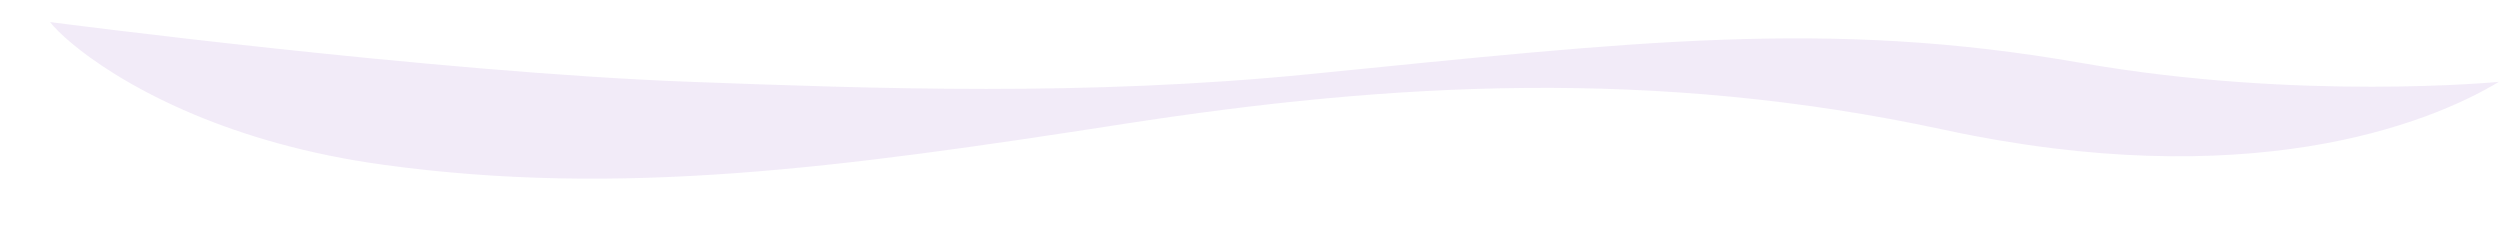 <?xml version="1.0" encoding="UTF-8"?> <svg xmlns="http://www.w3.org/2000/svg" width="1920" height="191" viewBox="0 0 1920 191" fill="none"><g filter="url(#filter0_d_6_885)"><g filter="url(#filter1_d_6_885)"><path d="M842.129 80.742C617.443 162.445 432.122 207.868 246.358 148.218C99.959 101.208 15.48 -59.412 0 -106.46C0 -106.46 300.76 -14.048 502.446 3.453C647.79 16.066 812.052 30.222 987.643 -10.742C1242.35 -70.163 1393.67 -112.95 1592.26 -31.427C1763.87 39.02 1920 3.453 1920 3.453L1918.4 5.051C1852.99 70.344 1748.85 174.288 1535.65 80.742C1302.51 -21.549 1052.01 4.424 842.129 80.742Z" fill="white"></path></g><path d="M863.331 114.146C643.243 148.276 476.444 170.482 294.481 145.564C235.991 137.554 187.752 123.11 149.432 107.104C125.067 96.927 104.712 86.118 88.282 75.929C60.882 58.938 44.398 43.674 38.434 35.944C38.434 35.944 333.04 74.548 530.599 81.859C672.968 87.128 833.87 93.041 1005.87 75.929C1255.36 51.107 1403.59 33.233 1598.11 67.288C1766.21 96.717 1919.15 81.859 1919.15 81.859C1864.12 115.028 1725.49 168.669 1492.83 118.625C1271.01 70.911 1068.91 82.265 863.331 114.146Z" fill="#5A0CA8" fill-opacity="0.08"></path></g><defs><filter id="filter0_d_6_885" x="-24.282" y="-149.745" width="1968.56" height="330.485" filterUnits="userSpaceOnUse" color-interpolation-filters="sRGB"><feFlood flood-opacity="0" result="BackgroundImageFix"></feFlood><feColorMatrix in="SourceAlpha" type="matrix" values="0 0 0 0 0 0 0 0 0 0 0 0 0 0 0 0 0 0 127 0" result="hardAlpha"></feColorMatrix><feOffset dy="-19.003"></feOffset><feGaussianBlur stdDeviation="12.141"></feGaussianBlur><feComposite in2="hardAlpha" operator="out"></feComposite><feColorMatrix type="matrix" values="0 0 0 0 0 0 0 0 0 0 0 0 0 0 0 0 0 0 0.11 0"></feColorMatrix><feBlend mode="normal" in2="BackgroundImageFix" result="effect1_dropShadow_6_885"></feBlend><feBlend mode="normal" in="SourceGraphic" in2="effect1_dropShadow_6_885" result="shape"></feBlend></filter><filter id="filter1_d_6_885" x="-14.863" y="-121.324" width="1949.73" height="311.648" filterUnits="userSpaceOnUse" color-interpolation-filters="sRGB"><feFlood flood-opacity="0" result="BackgroundImageFix"></feFlood><feColorMatrix in="SourceAlpha" type="matrix" values="0 0 0 0 0 0 0 0 0 0 0 0 0 0 0 0 0 0 127 0" result="hardAlpha"></feColorMatrix><feOffset></feOffset><feGaussianBlur stdDeviation="7.432"></feGaussianBlur><feComposite in2="hardAlpha" operator="out"></feComposite><feColorMatrix type="matrix" values="0 0 0 0 0.353 0 0 0 0 0.047 0 0 0 0 0.659 0 0 0 0.2 0"></feColorMatrix><feBlend mode="normal" in2="BackgroundImageFix" result="effect1_dropShadow_6_885"></feBlend><feBlend mode="normal" in="SourceGraphic" in2="effect1_dropShadow_6_885" result="shape"></feBlend></filter></defs></svg> 